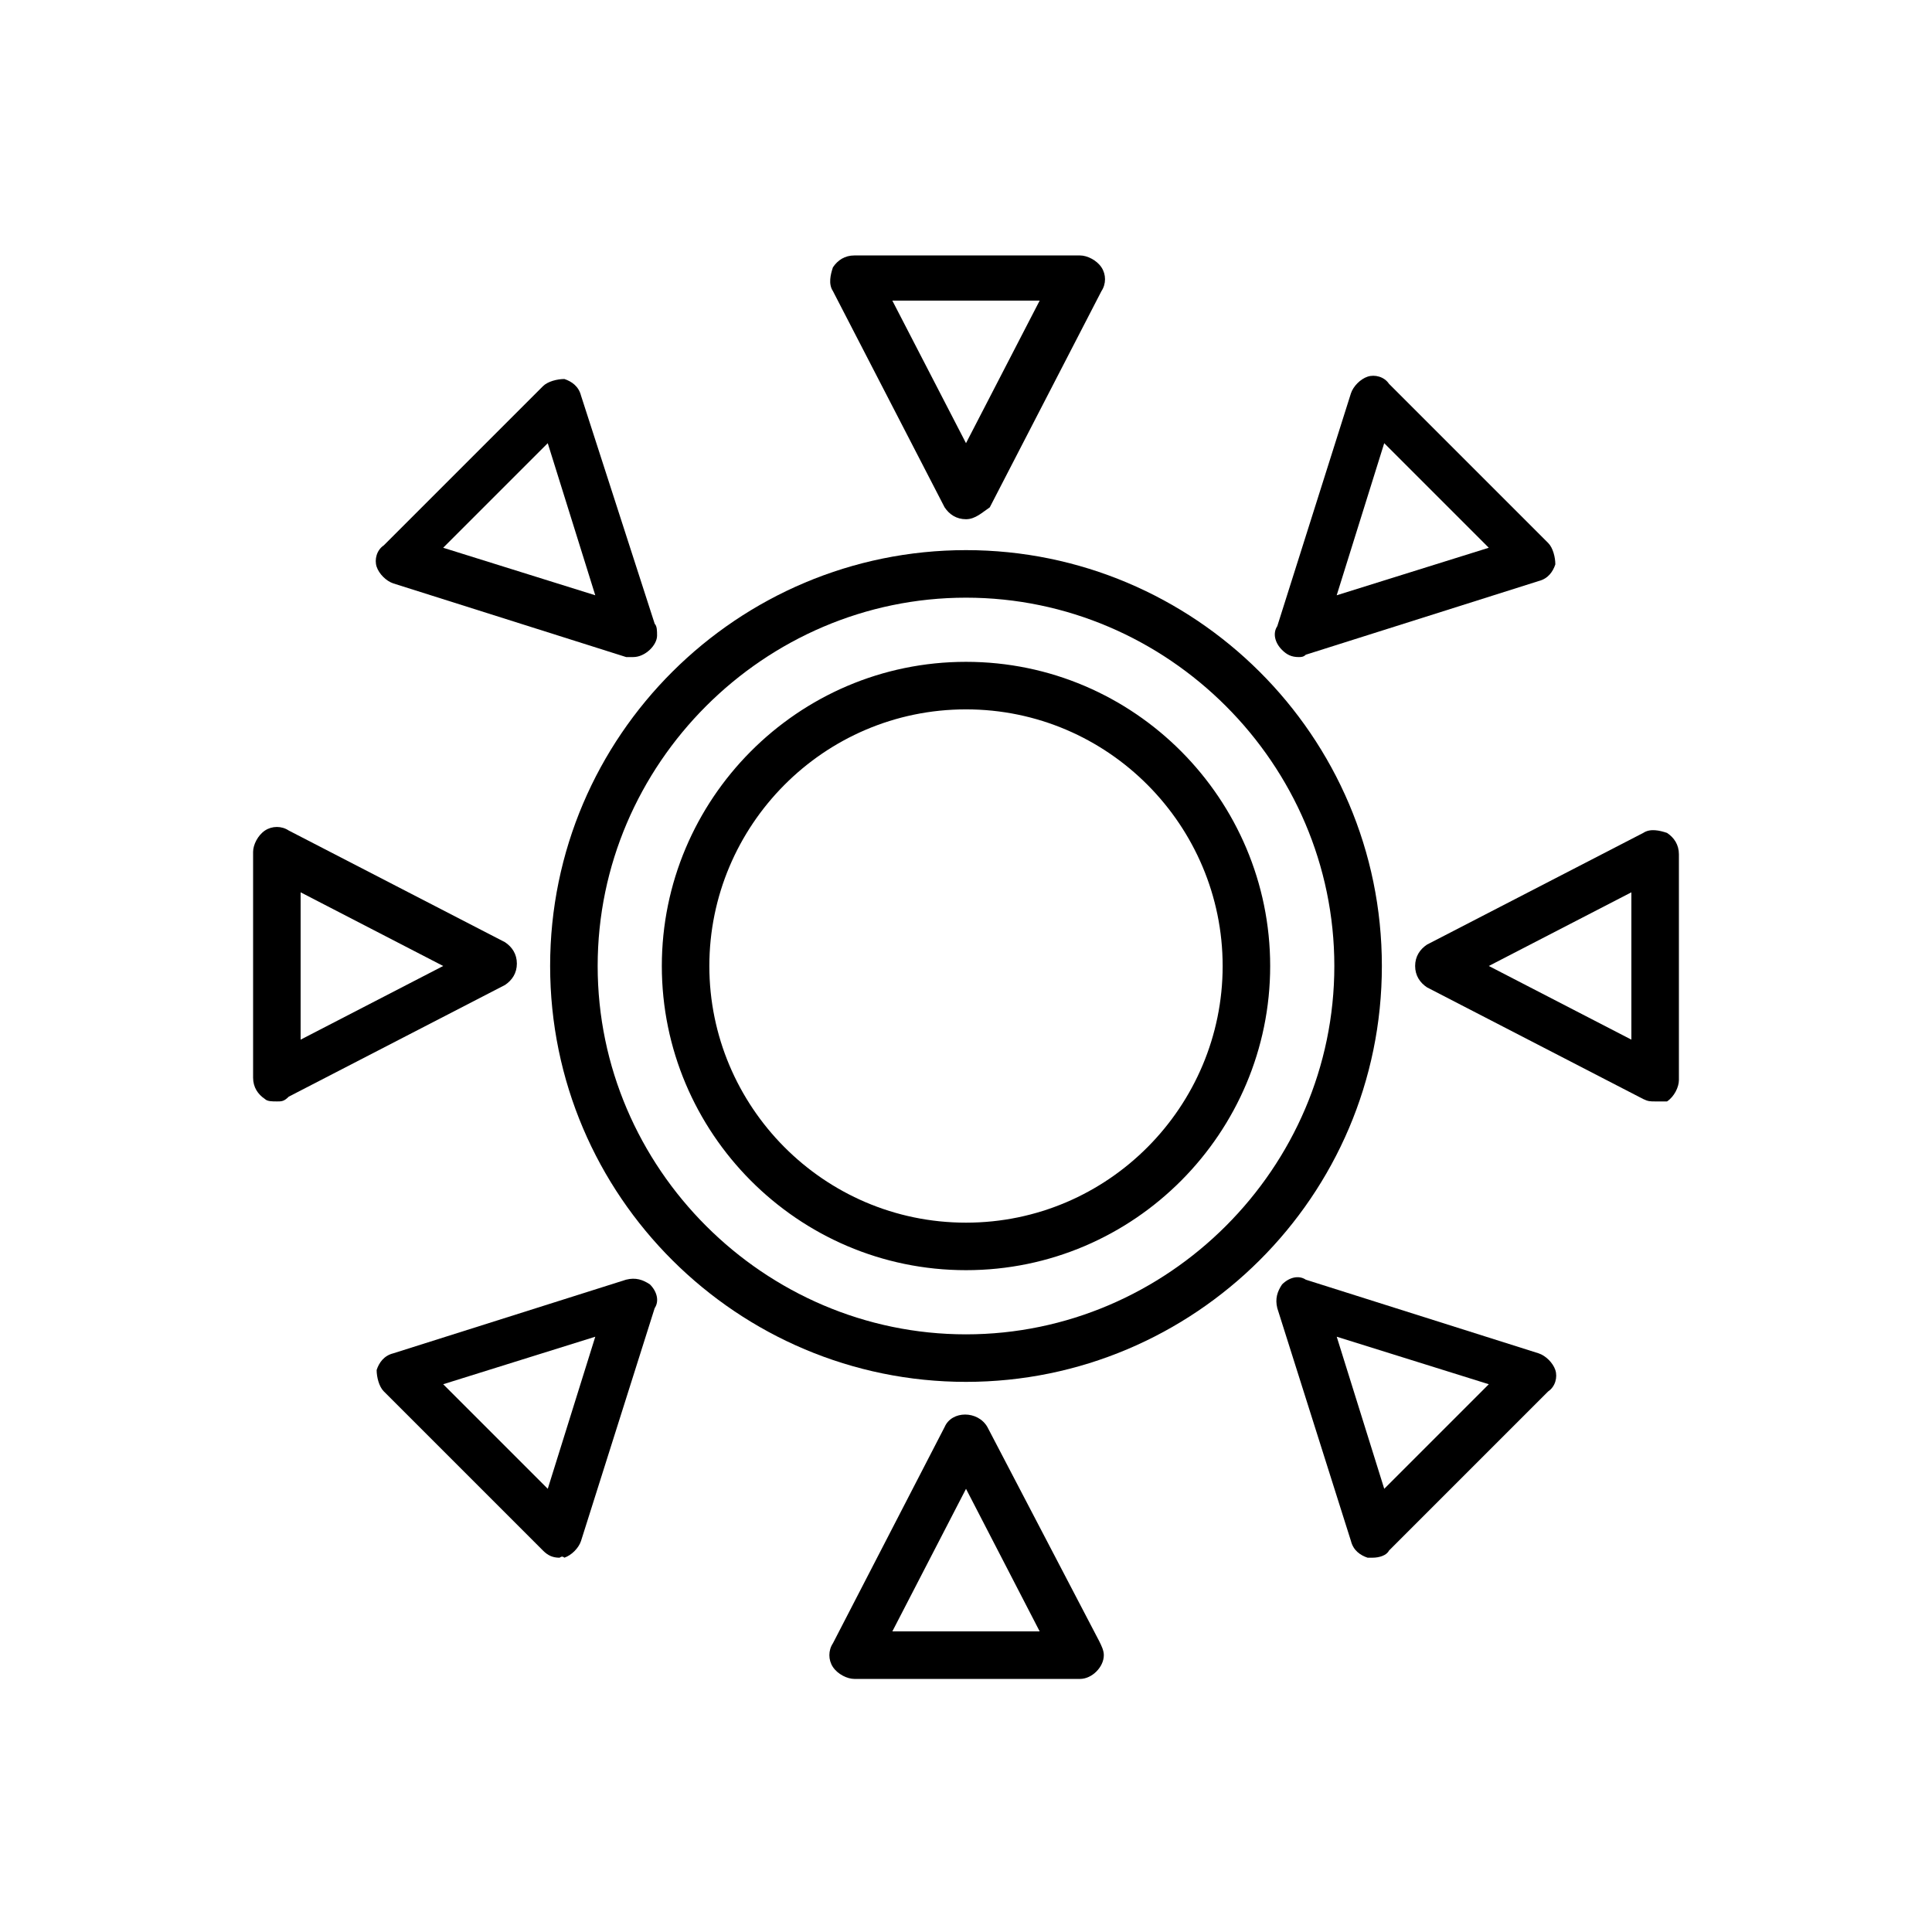 <?xml version="1.0" encoding="UTF-8"?>
<!-- Uploaded to: SVG Repo, www.svgrepo.com, Generator: SVG Repo Mixer Tools -->
<svg fill="#000000" width="800px" height="800px" version="1.1" viewBox="144 144 512 512" xmlns="http://www.w3.org/2000/svg">
 <g>
  <path d="m400 510.21c-60.457 0-110.21-49.121-110.21-110.21-0.004-61.09 49.75-110.21 110.21-110.21s110.21 49.121 110.21 110.21c0 61.09-49.75 110.21-110.21 110.21zm0-207.82c-53.531 0-97.613 44.082-97.613 97.613s44.082 97.613 97.613 97.613 97.613-44.082 97.613-97.613-44.086-97.613-97.613-97.613zm0 178.22c-44.715 0-80.609-36.527-80.609-80.609 0-44.086 35.895-80.609 80.609-80.609s80.609 36.527 80.609 80.609-35.898 80.609-80.609 80.609zm0-148.62c-37.785 0-68.016 30.859-68.016 68.016s30.227 68.012 68.016 68.012c37.785 0 68.016-30.859 68.016-68.016-0.004-37.152-30.23-68.012-68.016-68.012z"/>
  <path d="m430.23 588.93s-0.629 0 0 0h-59.828c-1.891 0-4.41-1.258-5.668-3.148-1.258-1.891-1.258-4.41 0-6.297l29.598-57.309c1.891-4.41 8.816-4.41 11.336 0l29.598 56.68c0.629 1.258 1.258 2.519 1.258 3.777 0.004 3.148-3.144 6.297-6.293 6.297zm-49.75-12.594h39.047l-19.523-37.785z"/>
  <path d="m400 281.6c-2.519 0-4.41-1.258-5.668-3.148l-29.598-57.309c-1.258-1.891-0.629-4.41 0-6.297 1.258-1.891 3.148-3.148 5.668-3.148h59.828c1.891 0 4.41 1.258 5.668 3.148 1.258 1.891 1.258 4.41 0 6.297l-29.598 57.309c-1.895 1.262-3.785 3.148-6.301 3.148zm-19.523-57.938 19.523 37.785 19.523-37.785z"/>
  <path d="m292.31 556.81c-1.891 0-3.148-0.629-4.41-1.891l-42.195-42.195c-1.258-1.258-1.891-3.777-1.891-5.668 0.629-1.891 1.891-3.777 4.41-4.41l61.715-19.523c2.519-0.629 4.41 0 6.297 1.258 1.891 1.891 2.519 4.41 1.258 6.297l-19.523 61.715c-0.629 1.891-2.519 3.777-4.41 4.41-0.621-0.621-1.25 0.008-1.25 0.008zm-30.859-45.973 27.711 27.711 12.594-40.305z"/>
  <path d="m488.16 318.13c-1.891 0-3.148-0.629-4.41-1.891-1.891-1.891-2.519-4.41-1.258-6.297l19.523-61.715c0.629-1.891 2.519-3.777 4.41-4.41 1.891-0.629 4.41 0 5.668 1.891l42.195 42.195c1.258 1.258 1.891 3.777 1.891 5.668-0.629 1.891-1.891 3.777-4.41 4.41l-61.715 19.523c-0.633 0.625-1.262 0.625-1.895 0.625zm22.672-56.68-12.594 40.305 40.305-12.594z"/>
  <path d="m217.37 435.89c-1.258 0-2.519 0-3.148-0.629-1.891-1.258-3.148-3.148-3.148-5.668v-59.828c0-1.891 1.258-4.41 3.148-5.668 1.891-1.258 4.41-1.258 6.297 0l57.309 29.598c1.891 1.258 3.148 3.148 3.148 5.668 0 2.519-1.258 4.41-3.148 5.668l-57.309 29.598c-1.258 1.262-1.887 1.262-3.148 1.262zm6.297-55.418v39.047l37.785-19.523z"/>
  <path d="m582.63 435.89c-1.258 0-1.891 0-3.148-0.629l-57.309-29.598c-1.891-1.258-3.148-3.148-3.148-5.668s1.258-4.41 3.148-5.668l57.309-29.598c1.891-1.258 4.41-0.629 6.297 0 1.891 1.258 3.148 3.148 3.148 5.668v59.828c0 1.891-1.258 4.41-3.148 5.668-0.629-0.004-1.887-0.004-3.148-0.004zm-44.082-35.895 37.785 19.523v-39.047z"/>
  <path d="m311.83 318.13h-1.891l-61.715-19.523c-1.891-0.629-3.777-2.519-4.41-4.41-0.629-1.891 0-4.41 1.891-5.668l42.195-42.195c1.258-1.258 3.777-1.891 5.668-1.891 1.891 0.629 3.777 1.891 4.41 4.41l19.523 60.457c0.629 0.629 0.629 1.891 0.629 3.148-0.004 2.523-3.152 5.672-6.301 5.672zm-50.383-28.969 40.305 12.594-12.594-40.305z"/>
  <path d="m507.69 556.81h-1.258c-1.891-0.629-3.777-1.891-4.41-4.41l-19.523-61.715c-0.629-2.519 0-4.41 1.258-6.297 1.891-1.891 4.41-2.519 6.297-1.258l61.715 19.523c1.891 0.629 3.777 2.519 4.41 4.41 0.629 1.891 0 4.41-1.891 5.668l-42.195 42.195c-0.625 1.254-2.512 1.883-4.402 1.883zm-9.445-58.566 12.594 40.305 27.711-27.711z"/>
 </g>
</svg>